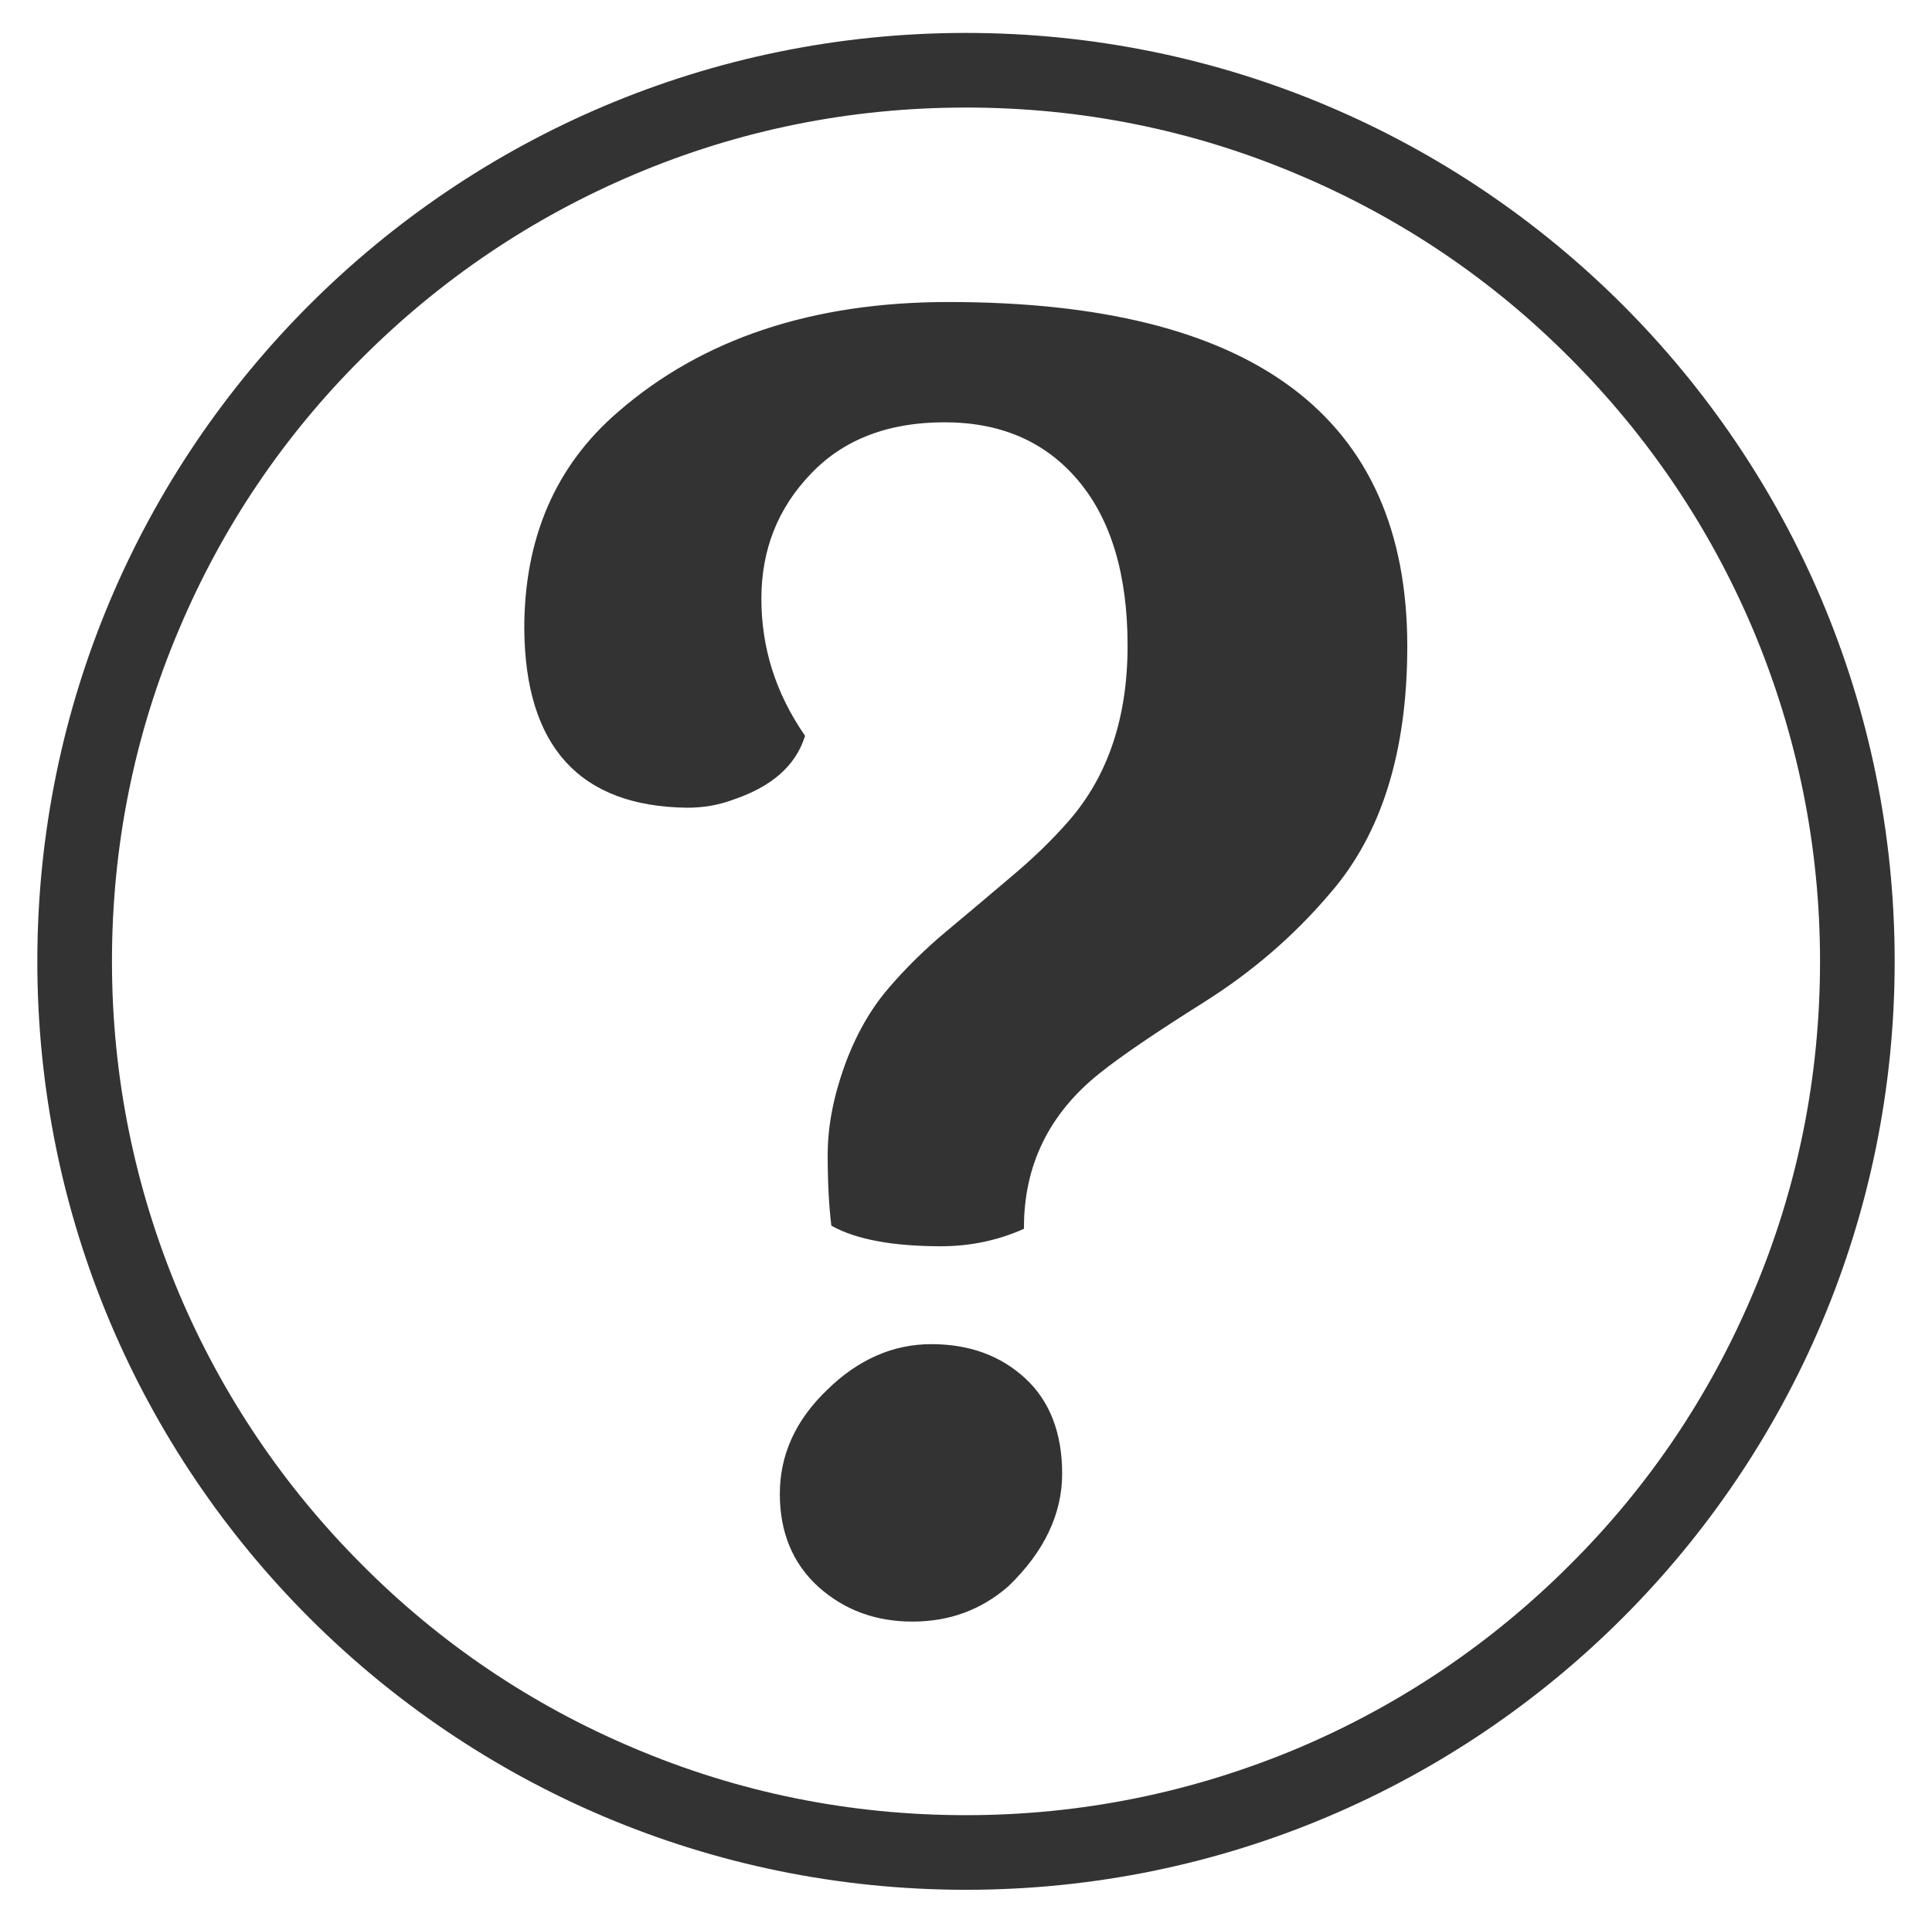 <?xml version="1.0" encoding="utf-8"?>
<!-- Generator: Adobe Illustrator 26.3.1, SVG Export Plug-In . SVG Version: 6.00 Build 0)  -->
<svg version="1.1" id="Layer_1" xmlns="http://www.w3.org/2000/svg" xmlns:xlink="http://www.w3.org/1999/xlink" x="0px" y="0px"
	 viewBox="0 0 440 438" style="enable-background:new 0 0 440 438;" xml:space="preserve">
<style type="text/css">
	.st0{fill:#333333;}
	.st1{fill:#333333;stroke:#333333;}
</style>
<g>
	<path class="st0" d="M220,24.5c26.3,0,51.7,5.1,75.7,15.3c23.2,9.8,44,23.8,61.8,41.7c17.9,17.9,31.9,38.7,41.7,61.8
		c10.1,24,15.3,49.4,15.3,75.7s-5.1,51.7-15.3,75.7c-9.8,23.2-23.8,44-41.7,61.8c-17.9,17.9-38.7,31.9-61.8,41.7
		c-24,10.1-49.4,15.3-75.7,15.3s-51.7-5.1-75.7-15.3c-23.2-9.8-44-23.8-61.8-41.7c-17.9-17.9-31.9-38.7-41.7-61.8
		c-10.1-24-15.3-49.4-15.3-75.7s5.1-51.7,15.3-75.7c9.8-23.2,23.8-44,41.7-61.8c17.9-17.9,38.7-31.9,61.8-41.7
		C168.3,29.6,193.7,24.5,220,24.5 M220,7.5C103.2,7.5,8.5,102.2,8.5,219S103.2,430.5,220,430.5S431.5,335.8,431.5,219
		S336.8,7.5,220,7.5L220,7.5z"/>
</g>
<g>
	<path class="st1" d="M232.7,279.6c-5.7,2.5-11.8,3.8-18.4,3.8c-10.8,0-19-1.5-24.5-4.5c-0.5-4.1-0.8-9.4-0.8-15.8
		c0-6.5,1.3-13.1,3.8-20.1c2.5-6.9,5.8-12.7,9.8-17.4c4-4.7,8.5-9.1,13.3-13.1c4.9-4.1,9.8-8.2,14.6-12.3c4.9-4.1,9.4-8.4,13.4-13
		c9-10.4,13.4-23.8,13.4-40.1c0-16.3-3.8-29-11.4-38c-7.6-9-17.9-13.4-30.8-13.4c-13,0-23.3,4-30.8,11.9
		c-7.6,7.9-11.4,17.5-11.4,28.8s3.3,21.7,9.9,31.3c-2.1,6.5-7.4,11.1-16,14c-3.2,1.2-6.6,1.8-10.3,1.8
		c-24.2-0.3-36.4-13.7-36.6-40.3c0-20.4,7-36.8,21.2-49c19.1-16.6,44.1-24.9,74.9-24.9c69.3,0,104,26,104,77.9
		c0,23.9-5.8,42.5-17.4,55.9c-8.3,9.8-17.9,18-28.7,24.8c-10.8,6.8-18.8,12.2-23.9,16.3C238.4,253.5,232.7,265.4,232.7,279.6z
		 M178.1,340.3c0-8.7,3.5-16.5,10.6-23.3c7-6.9,14.9-10.3,23.4-10.3c8.6,0,15.6,2.6,21.1,7.7c5.5,5.1,8.2,12.3,8.2,21.3
		s-4,17.5-12.1,25.3c-6.1,5.3-13.2,7.9-21.5,7.9c-8.3,0-15.3-2.6-21.1-7.8C181,355.9,178.1,349,178.1,340.3z"/>
</g>
</svg>
